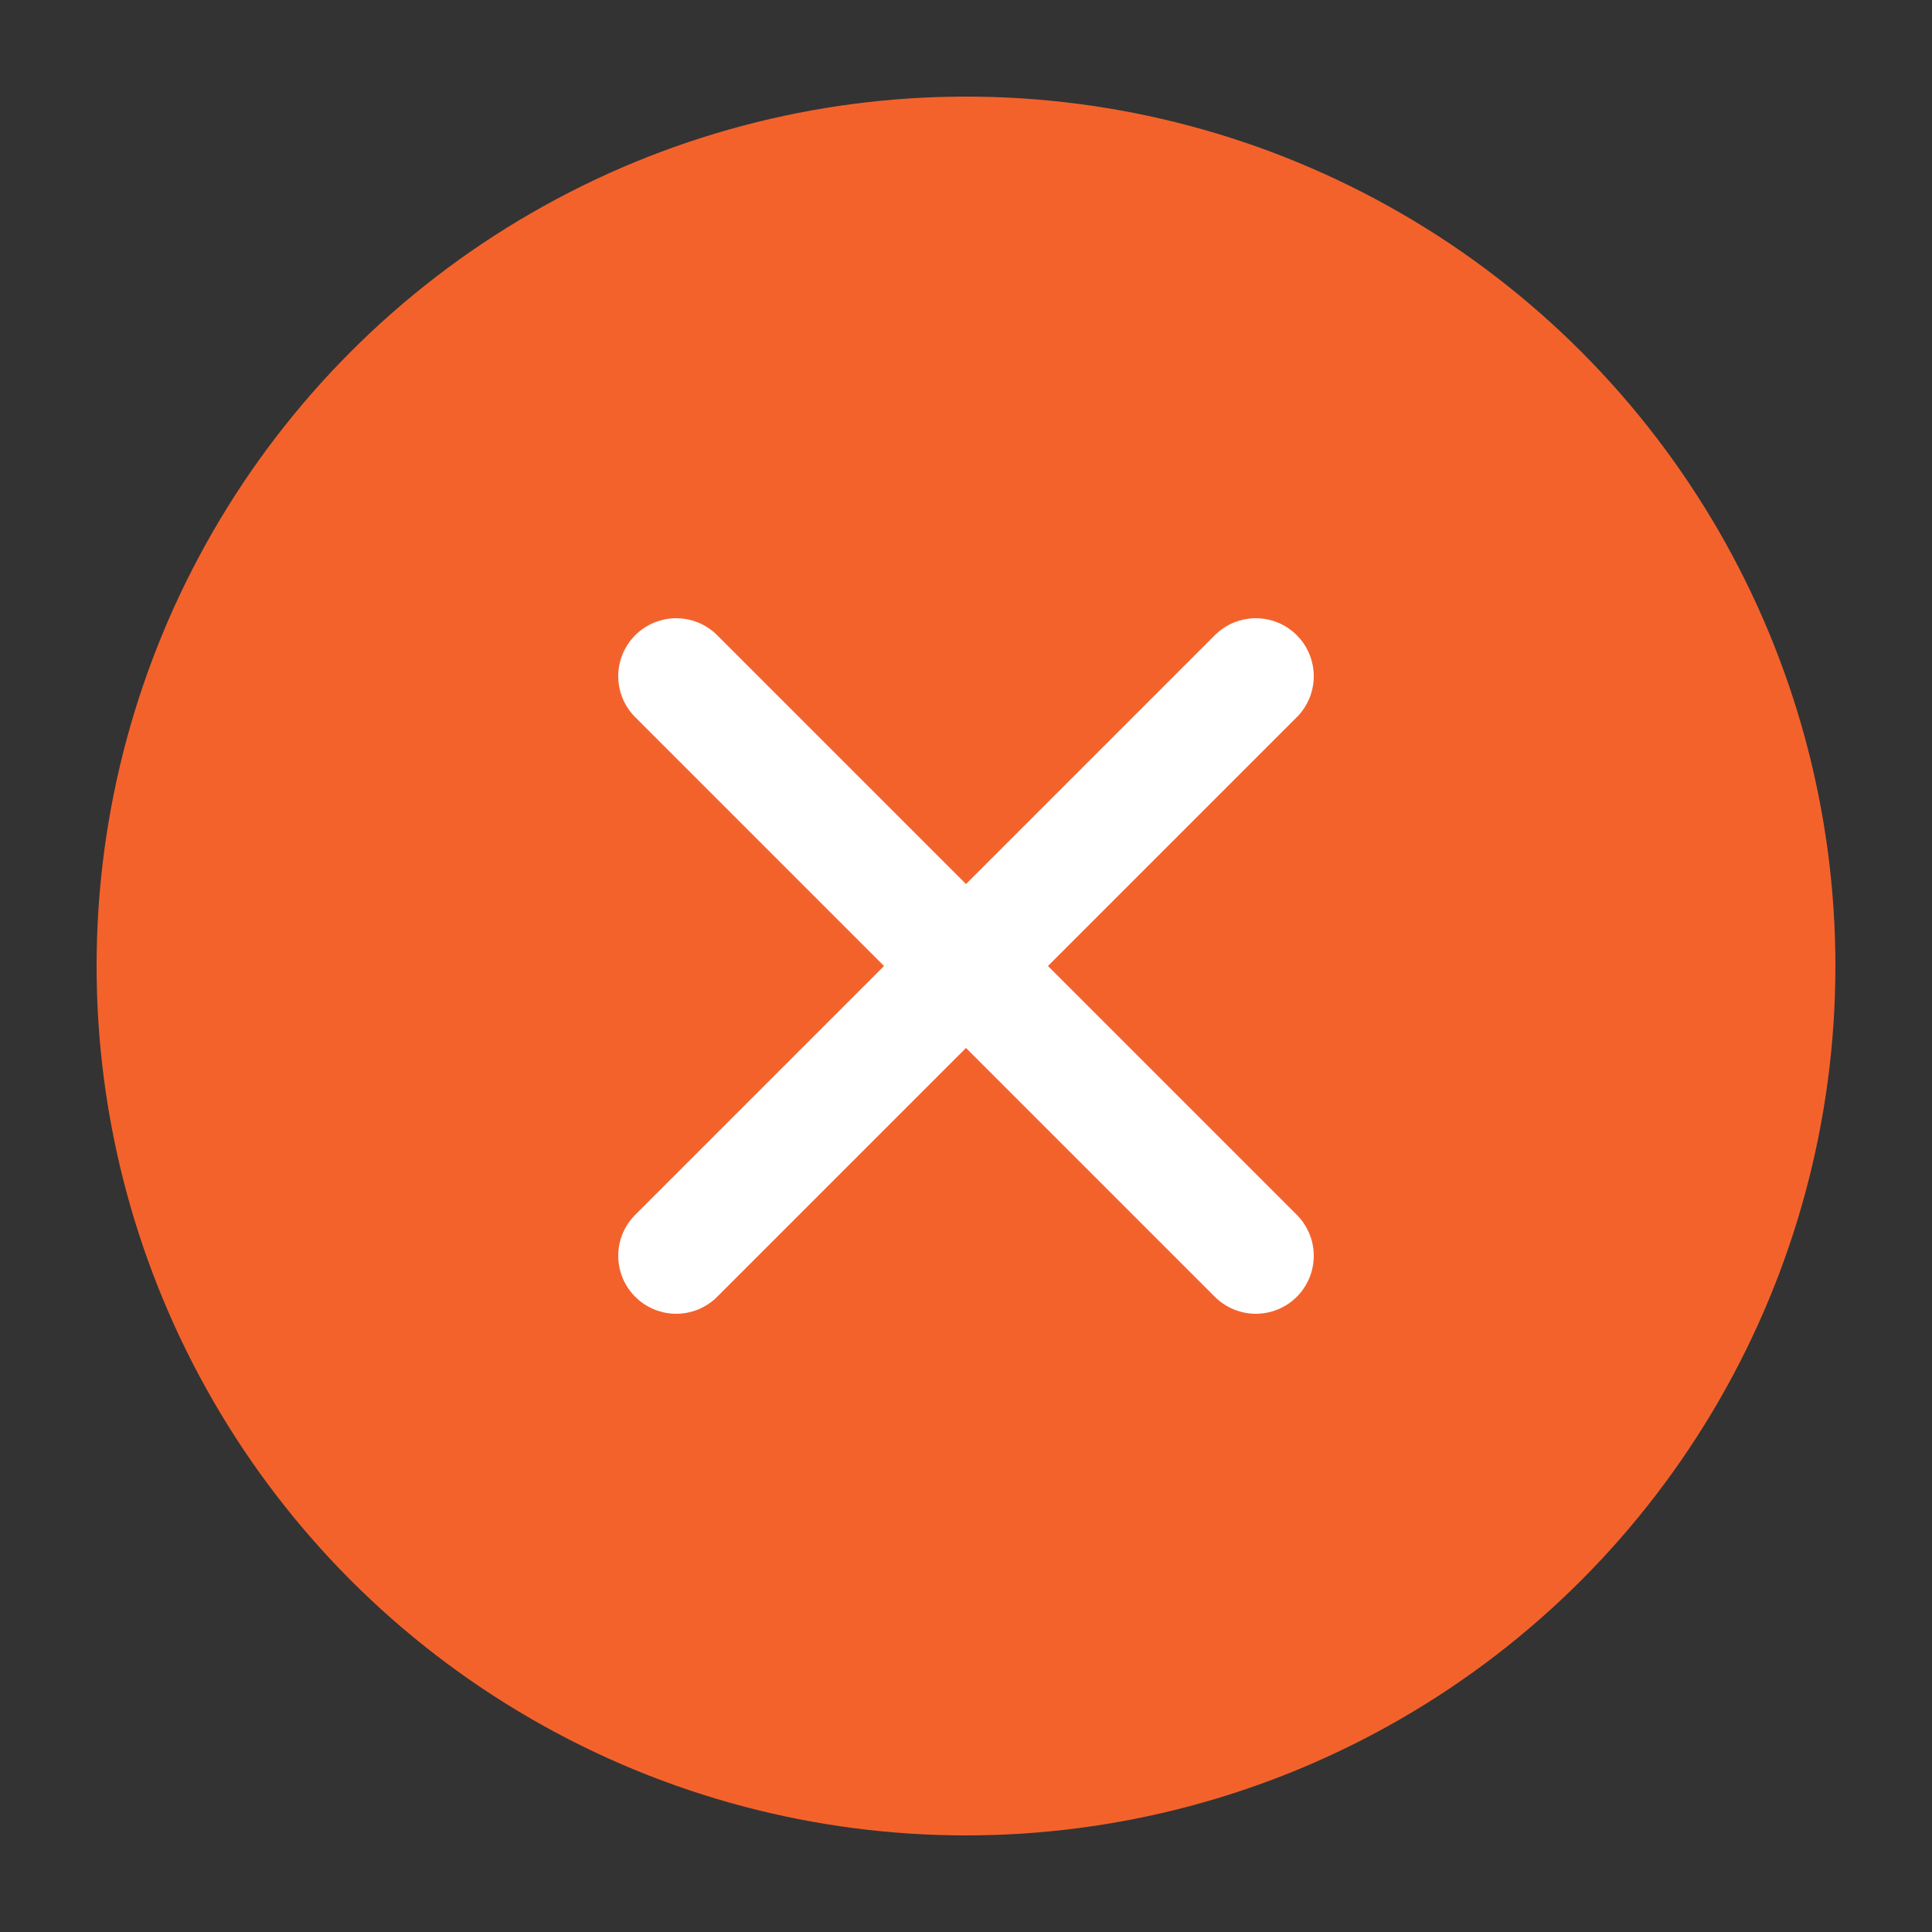 <svg xmlns="http://www.w3.org/2000/svg" viewBox="0 0 100 100"><rect x="0" y="0" width="100" height="100" fill="#333333" stroke="none"/><circle cx="50" cy="50" r="45" fill="#f4622c"/><path d="M65 35L35 65m0-30l30 30" fill="none" stroke="#fff" stroke-linecap="round" stroke-linejoin="round" stroke-width="6"/></svg>